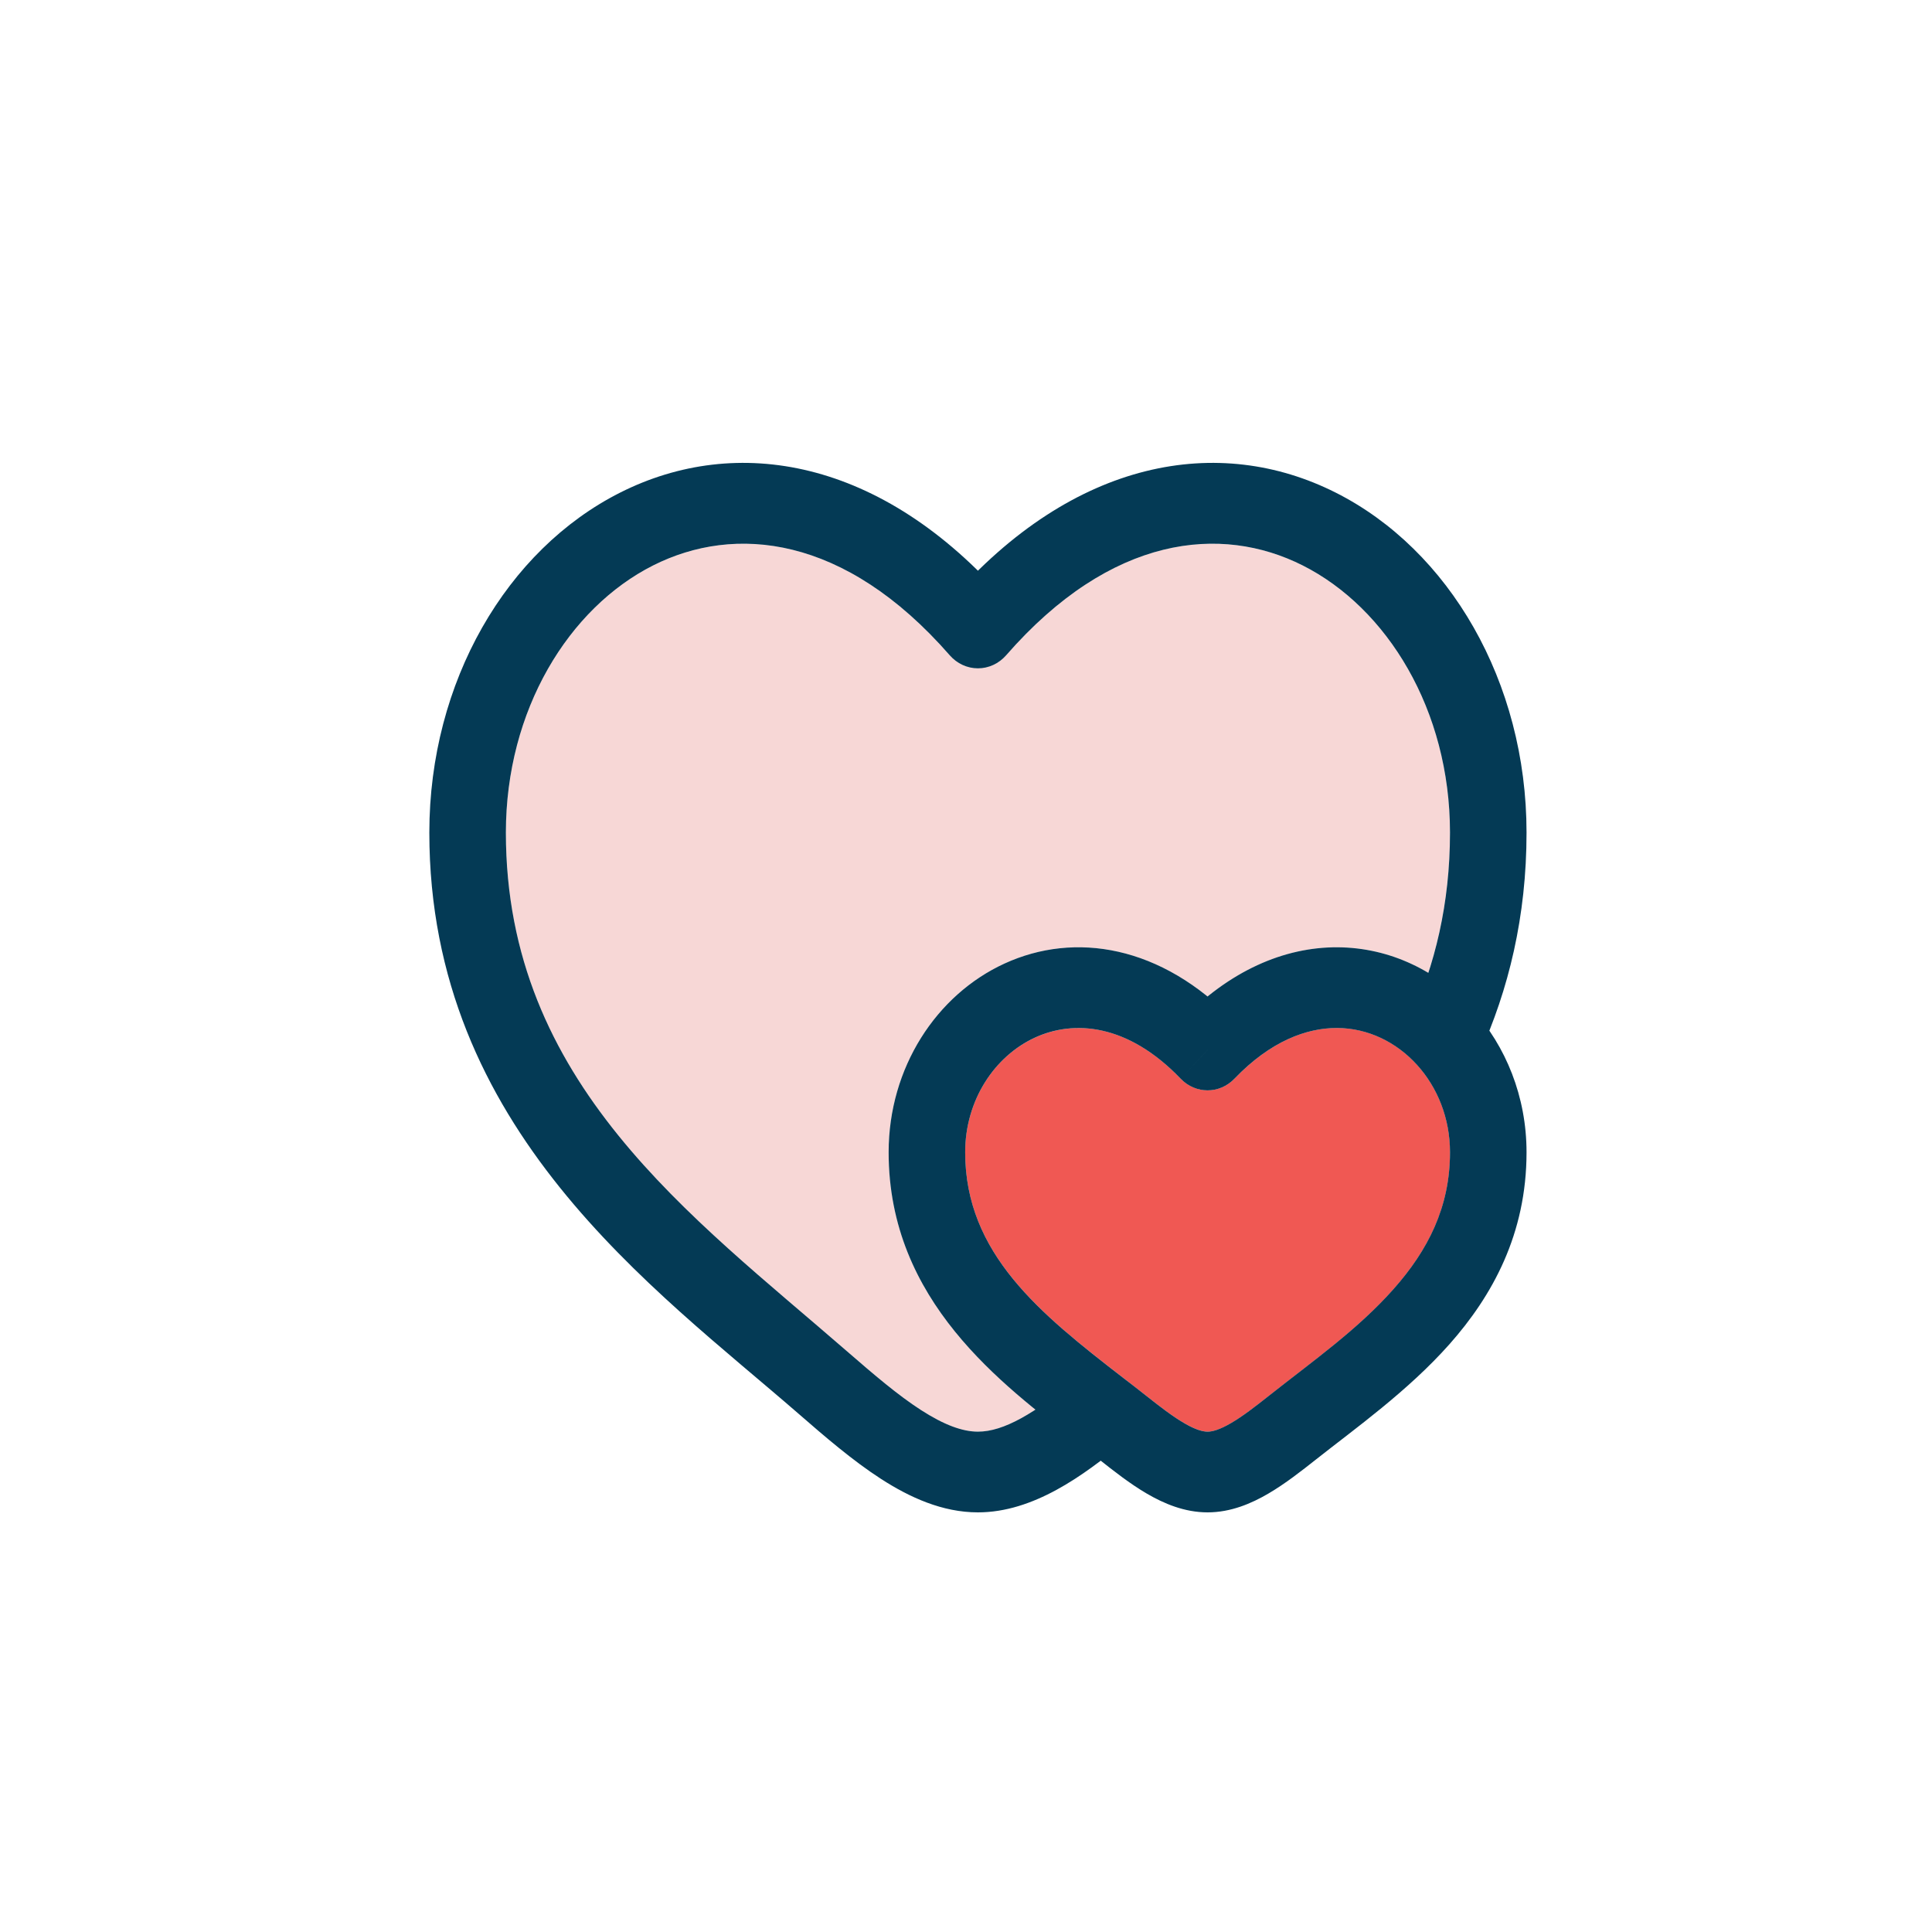 <svg xmlns="http://www.w3.org/2000/svg" fill="none" viewBox="0 0 45 45" height="45" width="45">
<path fill="#F7D7D6" d="M33.773 26.839C33.773 28.123 33.255 29.126 32.459 30.025C31.632 30.958 30.594 31.69 29.578 32.492C29.231 32.767 28.946 32.987 28.678 33.145C28.41 33.301 28.238 33.345 28.127 33.345C28.015 33.345 27.843 33.301 27.576 33.145C27.308 32.987 27.023 32.767 26.676 32.492C26.507 32.359 26.333 32.224 26.16 32.091C24.228 30.598 22.481 29.199 22.481 26.839C22.481 25.625 23.166 24.599 24.111 24.167C25.01 23.755 26.262 23.835 27.5 25.125C27.848 25.486 28.407 25.486 28.754 25.125C29.596 24.247 30.439 23.941 31.146 23.944C31.863 23.948 32.524 24.271 33.006 24.804C33.478 25.325 33.773 26.041 33.773 26.839Z"></path>
<path fill="#F7D7D6" d="M33.773 19.393C33.773 20.594 33.586 21.673 33.267 22.658C32.64 22.284 31.92 22.068 31.155 22.064C30.138 22.058 29.094 22.428 28.127 23.211C26.571 21.953 24.837 21.783 23.4 22.441C21.811 23.169 20.698 24.867 20.698 26.839C20.698 29.698 22.499 31.519 24.117 32.832C23.596 33.171 23.163 33.345 22.778 33.345C22.42 33.345 21.993 33.191 21.454 32.844C20.917 32.498 20.359 32.022 19.733 31.478C16.104 28.323 11.783 25.227 11.783 19.393C11.783 16.535 13.249 14.161 15.214 13.171C17.112 12.214 19.672 12.456 22.123 15.264C22.292 15.457 22.529 15.566 22.778 15.566C23.027 15.566 23.265 15.457 23.434 15.264C25.884 12.456 28.445 12.214 30.342 13.171C32.308 14.161 33.773 16.535 33.773 19.393Z"></path>
<path fill="#F05853" d="M33.774 26.839C33.774 28.123 33.256 29.126 32.46 30.025C31.633 30.958 30.595 31.69 29.579 32.492C29.232 32.767 28.946 32.987 28.678 33.144C28.411 33.301 28.239 33.345 28.127 33.345C28.015 33.345 27.844 33.301 27.577 33.144C27.309 32.987 27.023 32.767 26.676 32.492C26.507 32.359 26.334 32.224 26.161 32.091C24.228 30.598 22.481 29.199 22.481 26.839C22.482 25.624 23.166 24.599 24.111 24.167C25.011 23.755 26.262 23.835 27.501 25.125C27.848 25.486 28.407 25.486 28.754 25.125C29.597 24.247 30.439 23.94 31.147 23.944C31.864 23.948 32.524 24.27 33.007 24.803C33.479 25.325 33.774 26.041 33.774 26.839Z"></path>
<path fill="#043A55" d="M22.778 14.627L22.122 15.264C22.291 15.457 22.529 15.567 22.778 15.567C23.027 15.567 23.265 15.457 23.434 15.264L22.778 14.627ZM28.127 24.456L27.5 25.125C27.847 25.487 28.406 25.487 28.753 25.125L28.127 24.456ZM19.733 31.478C16.103 28.322 11.783 25.226 11.783 19.393H10C10 26.307 15.235 30.004 18.599 32.928L19.733 31.478ZM11.783 19.393C11.783 16.535 13.248 14.161 15.213 13.17C17.111 12.214 19.671 12.456 22.122 15.264L23.434 13.99C20.536 10.67 17.153 10.108 14.444 11.474C11.804 12.805 10 15.877 10 19.393H11.783ZM18.599 32.928C19.208 33.458 19.862 34.022 20.524 34.449C21.186 34.875 21.947 35.226 22.778 35.226V33.346C22.42 33.346 21.993 33.191 21.454 32.844C20.917 32.498 20.359 32.021 19.733 31.478L18.599 32.928ZM35.556 19.393C35.556 15.877 33.752 12.805 31.111 11.474C28.402 10.108 25.02 10.67 22.122 13.99L23.434 15.264C25.884 12.456 28.445 12.214 30.342 13.17C32.308 14.161 33.773 16.535 33.773 19.393H35.556ZM22.481 26.839C22.481 25.625 23.165 24.599 24.11 24.166C25.009 23.754 26.262 23.835 27.5 25.125L28.753 23.787C27.05 22.014 25.033 21.693 23.399 22.442C21.811 23.169 20.698 24.867 20.698 26.839H22.481ZM25.606 33.997C25.937 34.259 26.318 34.559 26.71 34.788C27.103 35.018 27.585 35.226 28.127 35.226V33.346C28.015 33.346 27.843 33.301 27.576 33.144C27.308 32.987 27.022 32.767 26.675 32.492L25.606 33.997ZM30.648 33.997C31.555 33.279 32.793 32.401 33.761 31.309C34.76 30.182 35.556 28.742 35.556 26.839H33.773C33.773 28.123 33.255 29.126 32.458 30.025C31.631 30.959 30.594 31.689 29.578 32.492L30.648 33.997ZM29.578 32.492C29.231 32.767 28.946 32.987 28.677 33.144C28.41 33.301 28.238 33.346 28.127 33.346V35.226C28.669 35.226 29.151 35.018 29.543 34.788C29.935 34.559 30.316 34.259 30.648 33.997L29.578 32.492ZM35.556 26.839C35.556 25.543 35.074 24.366 34.295 23.505L33.006 24.804C33.478 25.325 33.773 26.041 33.773 26.839H35.556ZM34.295 23.505C33.5 22.626 32.386 22.071 31.154 22.064C29.913 22.058 28.633 22.608 27.5 23.787L28.753 25.125C29.596 24.247 30.438 23.941 31.145 23.944C31.863 23.948 32.523 24.271 33.006 24.804L34.295 23.505ZM34.455 24.56C35.139 23.052 35.556 21.347 35.556 19.393H33.773C33.773 21.052 33.422 22.481 32.846 23.749L34.455 24.56ZM26.675 32.492C26.506 32.358 26.332 32.224 26.159 32.091L25.106 33.608C25.279 33.741 25.445 33.87 25.606 33.997L26.675 32.492ZM26.159 32.091C24.227 30.598 22.481 29.2 22.481 26.839H20.698C20.698 30.307 23.345 32.247 25.106 33.608L26.159 32.091ZM25.082 32.109C24.099 32.922 23.379 33.346 22.778 33.346V35.226C24.065 35.226 25.232 34.375 26.183 33.589L25.082 32.109Z"></path>
</svg>
